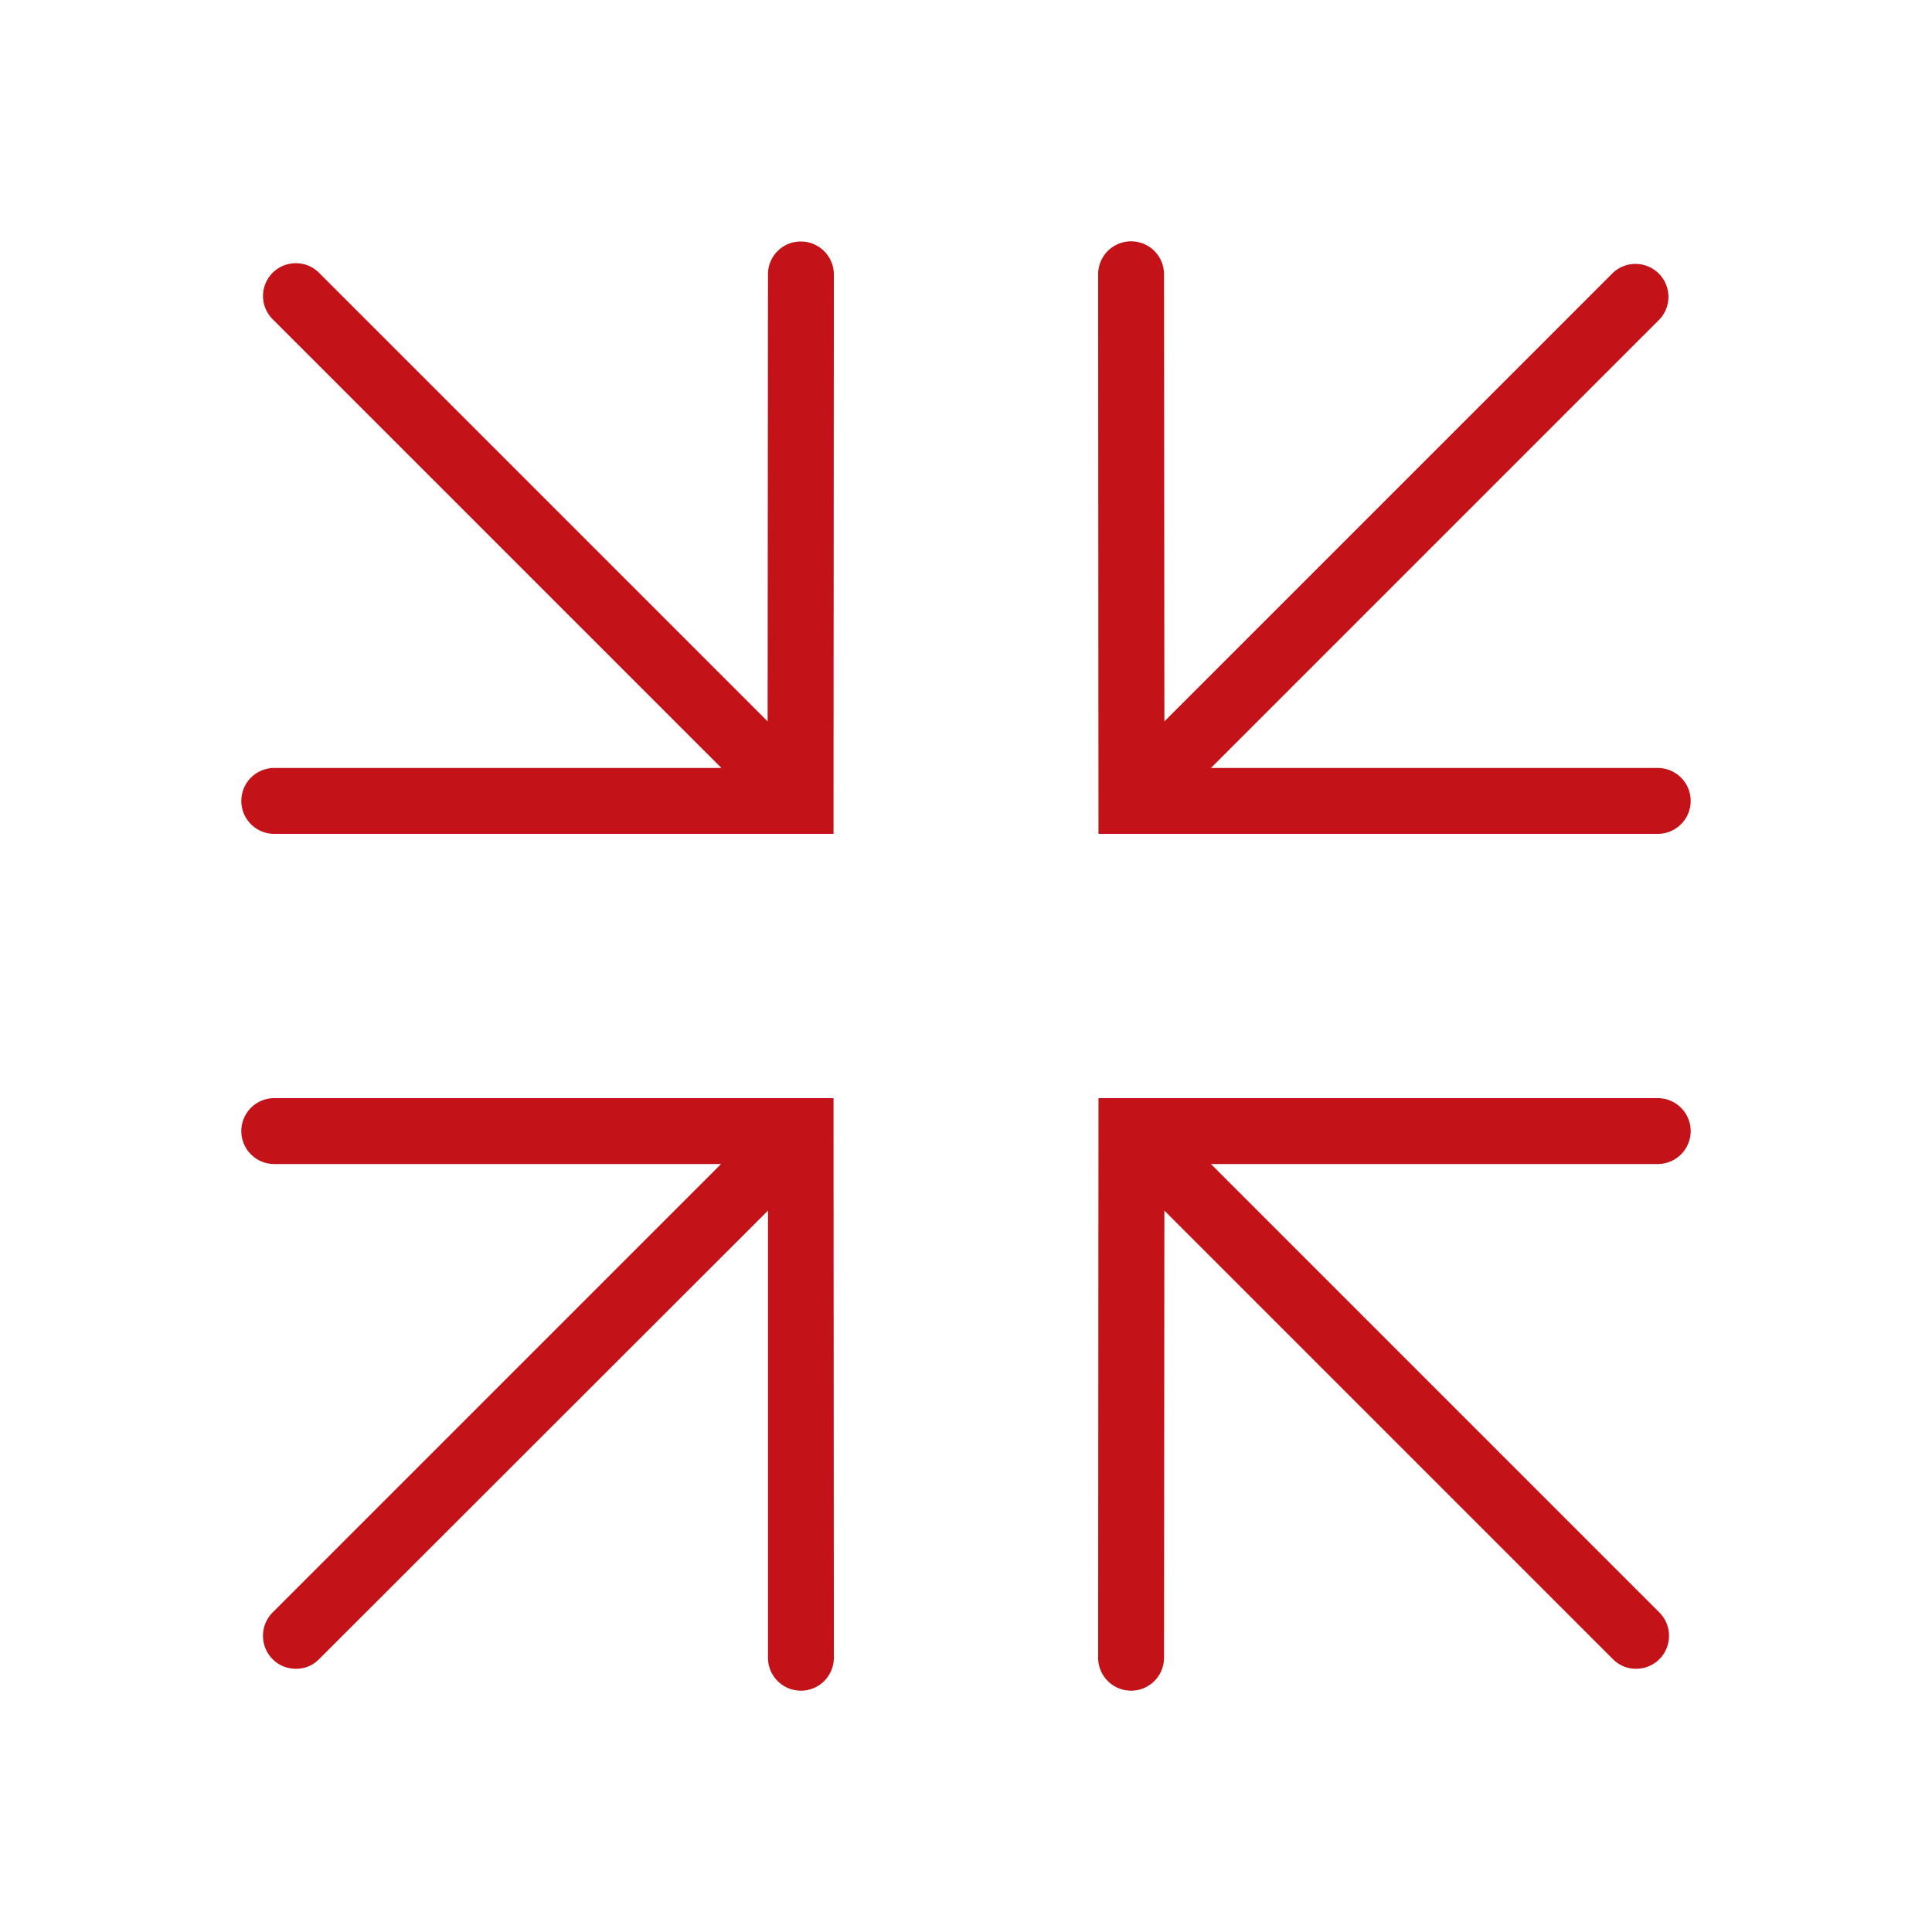 <svg xmlns="http://www.w3.org/2000/svg" width="56" height="56" viewBox="0 0 56 56">
<defs>
    <style>
      .cls-1 {
        fill: #c31218;
        fill-rule: evenodd;
      }
    </style>
  </defs>
  <path id="Forma_1" data-name="Forma 1" class="cls-1" d="M1226.05,1426.83h-16.21l-0.01,16.22a0.955,0.955,0,0,0,1.91,0l0.01-12.96,13,13a0.923,0.923,0,0,0,.67.28,0.945,0.945,0,0,0,.68-0.28,0.96,0.96,0,0,0,0-1.35l-13-13h12.95A0.955,0.955,0,0,0,1226.05,1426.83ZM1201.21,1402a0.95,0.95,0,0,0-.95.95l-0.01,12.96-13-13a0.951,0.951,0,1,0-1.35,1.34l13.01,13.01h-12.96a0.955,0.955,0,0,0,0,1.91h16.21l0.01-16.22A0.958,0.958,0,0,0,1201.21,1402Zm-15.26,24.83a0.955,0.955,0,0,0,0,1.91h12.95l-13,13a0.96,0.96,0,0,0,0,1.35,0.945,0.945,0,0,0,.68.28,0.923,0.923,0,0,0,.67-0.28l13.01-13v12.96a0.955,0.955,0,0,0,1.91,0l-0.01-16.22h-16.21Zm40.1-7.66a0.955,0.955,0,0,0,0-1.91H1213.1l13-13a0.955,0.955,0,0,0-1.35-1.35l-13,13-0.01-12.96a0.955,0.955,0,0,0-1.91,0l0.01,16.22h16.21Z" transform="translate(-1178 -1395)"/>
</svg>
